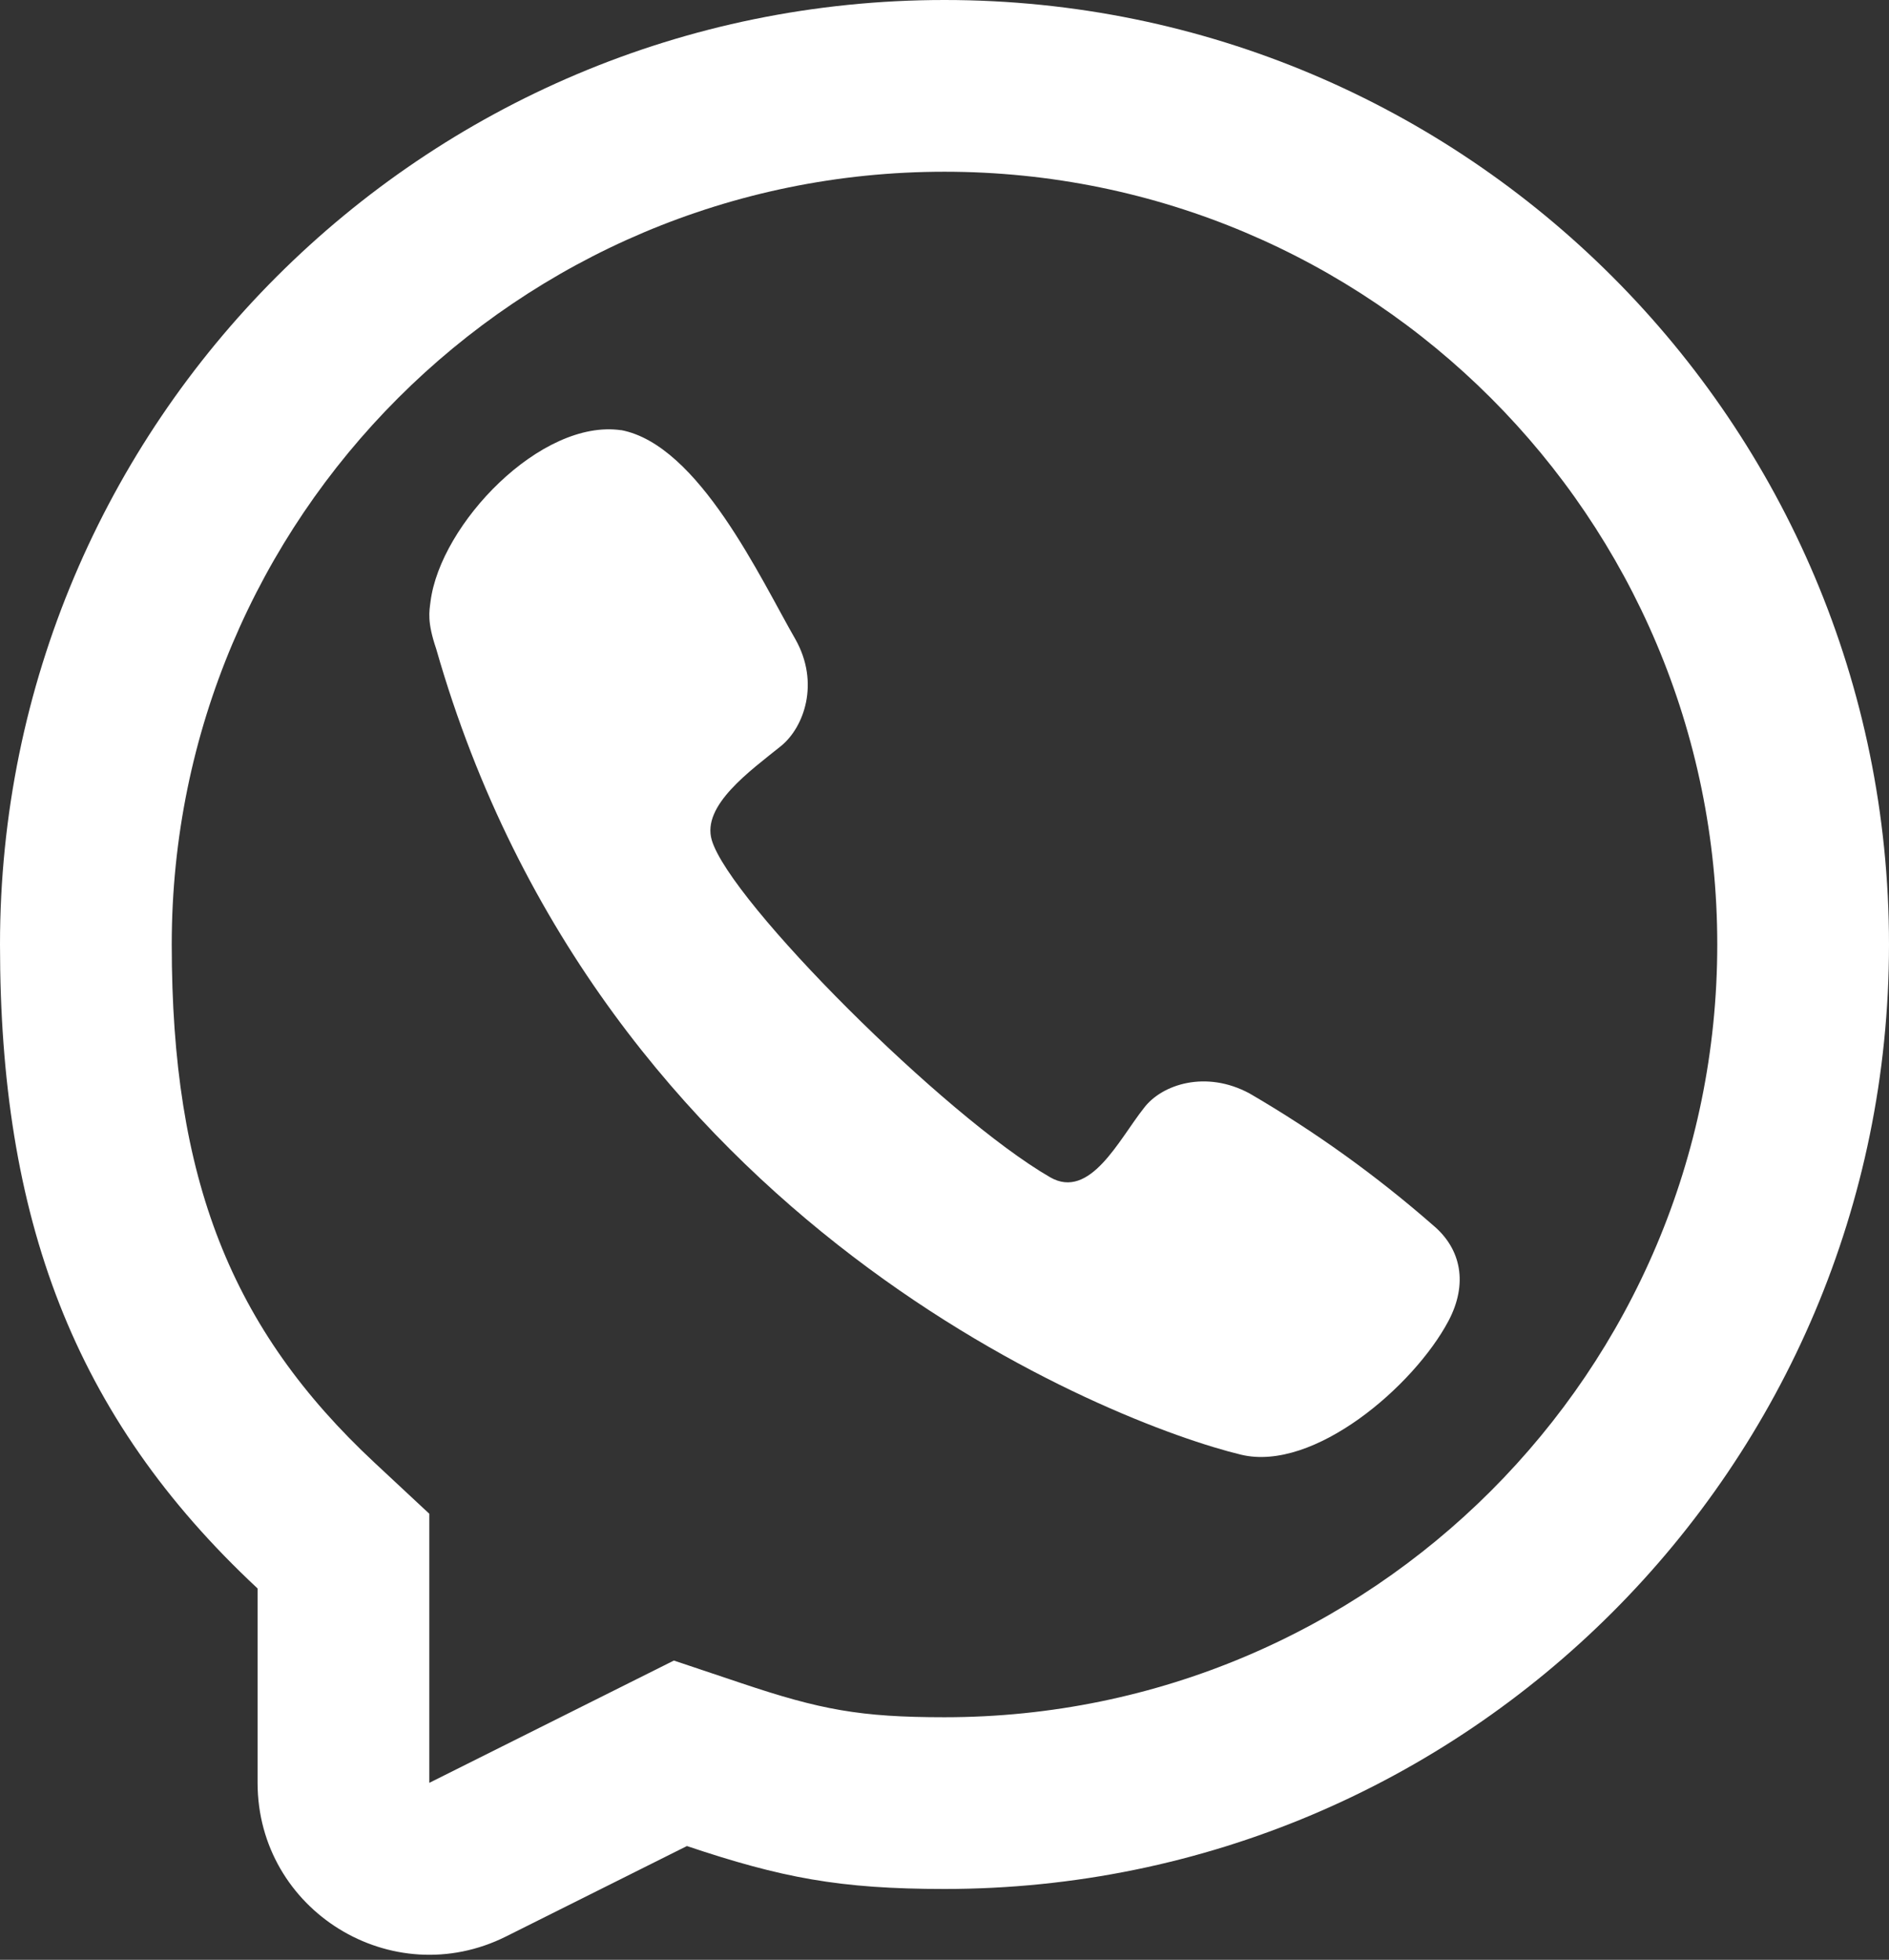<svg width="80" height="83" viewBox="0 0 80 83" fill="none" xmlns="http://www.w3.org/2000/svg">
<rect x="0" y="0" width="80" height="83" fill="#333333" stroke="none"/>
<path d="M18.233 25.477C18.648 22.191 22.919 17.724 26.309 18.22L26.303 18.215C29.602 18.841 32.213 24.519 33.685 27.072C34.729 28.924 34.051 30.801 33.078 31.593C31.765 32.651 29.713 34.111 30.143 35.576C30.909 38.182 40 47.273 44.471 49.857C46.164 50.836 47.391 48.256 48.439 46.934C49.2 45.917 51.079 45.309 52.927 46.313C55.687 47.92 58.287 49.788 60.691 51.891C61.892 52.895 62.173 54.378 61.342 55.946C59.876 58.707 55.638 62.348 52.561 61.608C47.187 60.316 25.455 51.891 18.474 27.484C18.081 26.329 18.18 25.893 18.233 25.477Z" fill="white"/>
<path fill-rule="evenodd" clip-rule="evenodd" d="M40 80C35.55 80 33.089 79.522 29.091 78.182L21.434 82.01C16.599 84.428 10.909 80.912 10.909 75.505V67.273C3.078 59.971 0 51.552 0 40C0 17.909 17.909 0 40 0C62.091 0 80 17.909 80 40C80 62.091 62.091 80 40 80ZM18.182 64.11L15.869 61.953C9.785 56.281 7.273 49.938 7.273 40C7.273 21.925 21.925 7.273 40 7.273C58.075 7.273 72.727 21.925 72.727 40C72.727 58.075 58.075 72.727 40 72.727C36.416 72.727 34.734 72.404 31.404 71.287L28.54 70.326L18.182 75.505V64.11Z" fill="white"/>
</svg>
